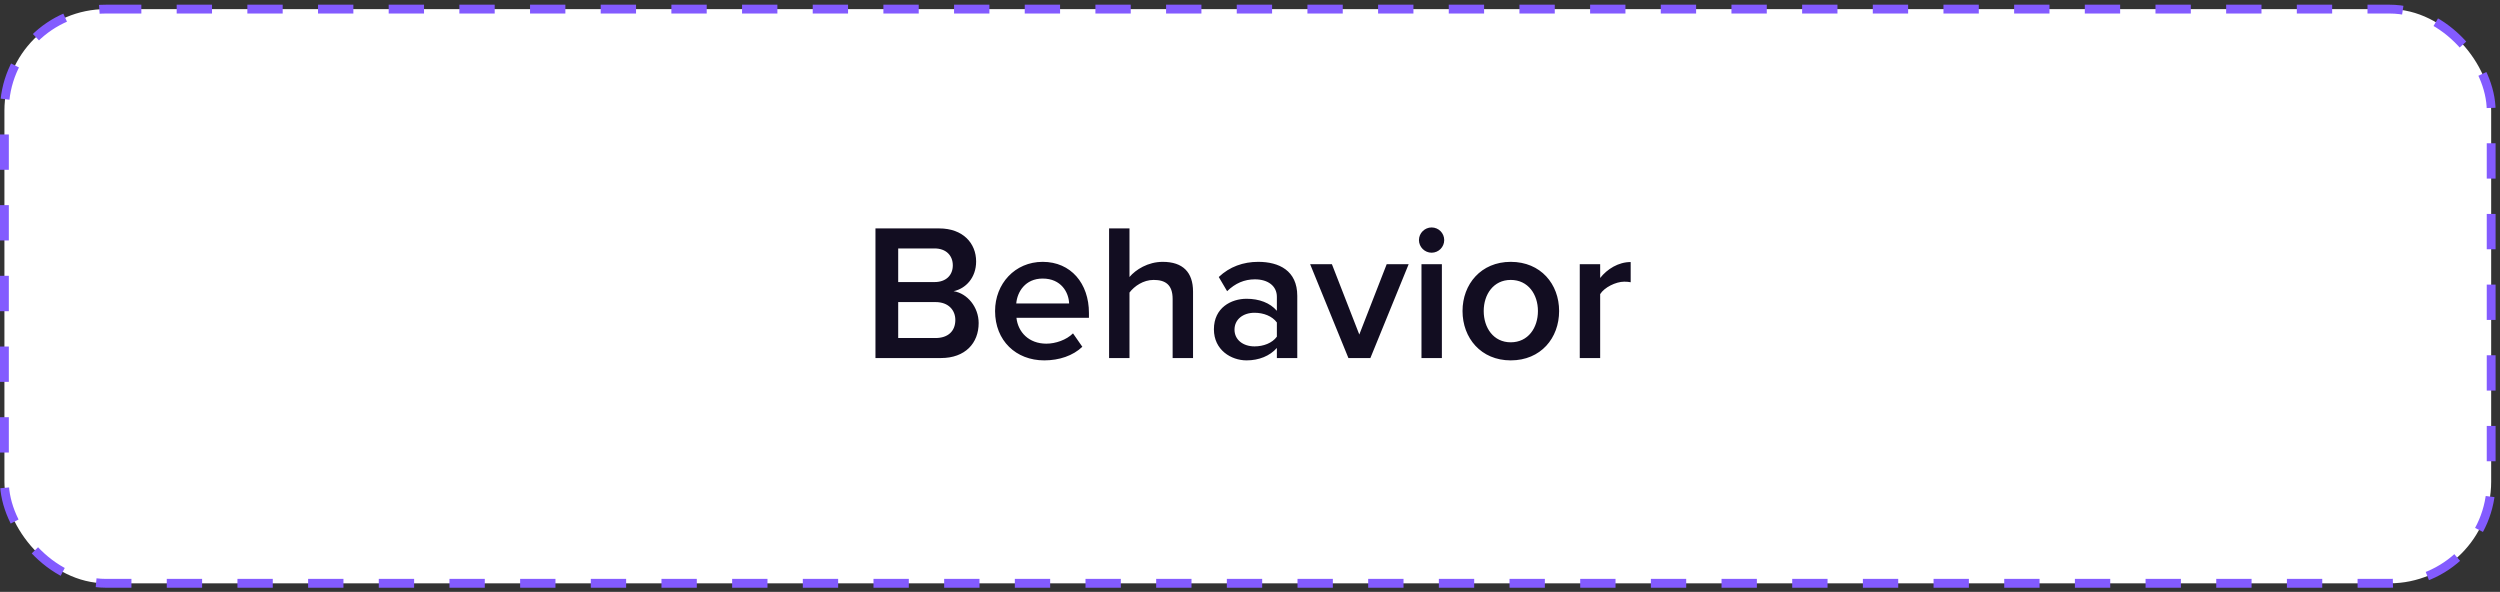 <?xml version="1.0" encoding="UTF-8"?> <svg xmlns="http://www.w3.org/2000/svg" width="283" height="67" viewBox="0 0 283 67" fill="none"><rect x="0" y="0" width="283" height="67" fill="#333333" stroke="none"/><rect x="0.5" y="1.031" width="281.5" height="65" rx="11.5" fill="white"></rect><rect x="0.5" y="1.031" width="281.5" height="65" rx="11.5" stroke="#835BFF" stroke-dasharray="4 4"></rect><path d="M106.516 40.531H99.102V25.857H106.318C109.002 25.857 110.498 27.529 110.498 29.597C110.498 31.445 109.31 32.677 107.946 32.963C109.508 33.205 110.784 34.767 110.784 36.571C110.784 38.837 109.266 40.531 106.516 40.531ZM105.79 31.929C107.11 31.929 107.858 31.137 107.858 30.037C107.858 28.937 107.11 28.123 105.79 28.123H101.676V31.929H105.79ZM105.9 38.265C107.308 38.265 108.144 37.495 108.144 36.219C108.144 35.119 107.374 34.195 105.9 34.195H101.676V38.265H105.9ZM118.208 40.795C115.018 40.795 112.642 38.573 112.642 35.207C112.642 32.127 114.886 29.641 118.032 29.641C121.222 29.641 123.268 32.083 123.268 35.427V35.977H115.062C115.238 37.583 116.448 38.903 118.45 38.903C119.484 38.903 120.716 38.485 121.464 37.737L122.52 39.255C121.464 40.267 119.902 40.795 118.208 40.795ZM121.024 34.349C120.98 33.095 120.122 31.533 118.032 31.533C116.052 31.533 115.15 33.051 115.04 34.349H121.024ZM135.052 40.531H132.742V33.843C132.742 32.193 131.884 31.687 130.586 31.687C129.42 31.687 128.408 32.391 127.858 33.117V40.531H125.548V25.857H127.858V31.357C128.562 30.521 129.948 29.641 131.62 29.641C133.908 29.641 135.052 30.829 135.052 33.007V40.531ZM146.852 40.531H144.542V39.387C143.75 40.289 142.518 40.795 141.11 40.795C139.372 40.795 137.414 39.629 137.414 37.275C137.414 34.833 139.372 33.821 141.11 33.821C142.54 33.821 143.772 34.283 144.542 35.185V33.601C144.542 32.369 143.53 31.621 142.056 31.621C140.868 31.621 139.834 32.061 138.91 32.963L137.964 31.357C139.196 30.191 140.736 29.641 142.43 29.641C144.784 29.641 146.852 30.631 146.852 33.491V40.531ZM142.012 39.211C143.024 39.211 144.014 38.837 144.542 38.111V36.505C144.014 35.779 143.024 35.405 142.012 35.405C140.714 35.405 139.746 36.153 139.746 37.319C139.746 38.463 140.714 39.211 142.012 39.211ZM155.127 40.531H152.641L148.307 29.905H150.771L153.873 37.869L156.975 29.905H159.461L155.127 40.531ZM162.055 28.607C161.285 28.607 160.625 27.969 160.625 27.177C160.625 26.385 161.285 25.747 162.055 25.747C162.847 25.747 163.485 26.385 163.485 27.177C163.485 27.969 162.847 28.607 162.055 28.607ZM163.221 40.531H160.911V29.905H163.221V40.531ZM171.014 40.795C167.648 40.795 165.558 38.265 165.558 35.207C165.558 32.171 167.648 29.641 171.014 29.641C174.424 29.641 176.492 32.171 176.492 35.207C176.492 38.265 174.424 40.795 171.014 40.795ZM171.014 38.749C172.994 38.749 174.094 37.099 174.094 35.207C174.094 33.337 172.994 31.687 171.014 31.687C169.056 31.687 167.956 33.337 167.956 35.207C167.956 37.099 169.056 38.749 171.014 38.749ZM181.139 40.531H178.829V29.905H181.139V31.467C181.931 30.455 183.207 29.663 184.593 29.663V31.951C184.395 31.907 184.153 31.885 183.867 31.885C182.899 31.885 181.601 32.545 181.139 33.293V40.531Z" fill="#120D21"></path></svg> 
